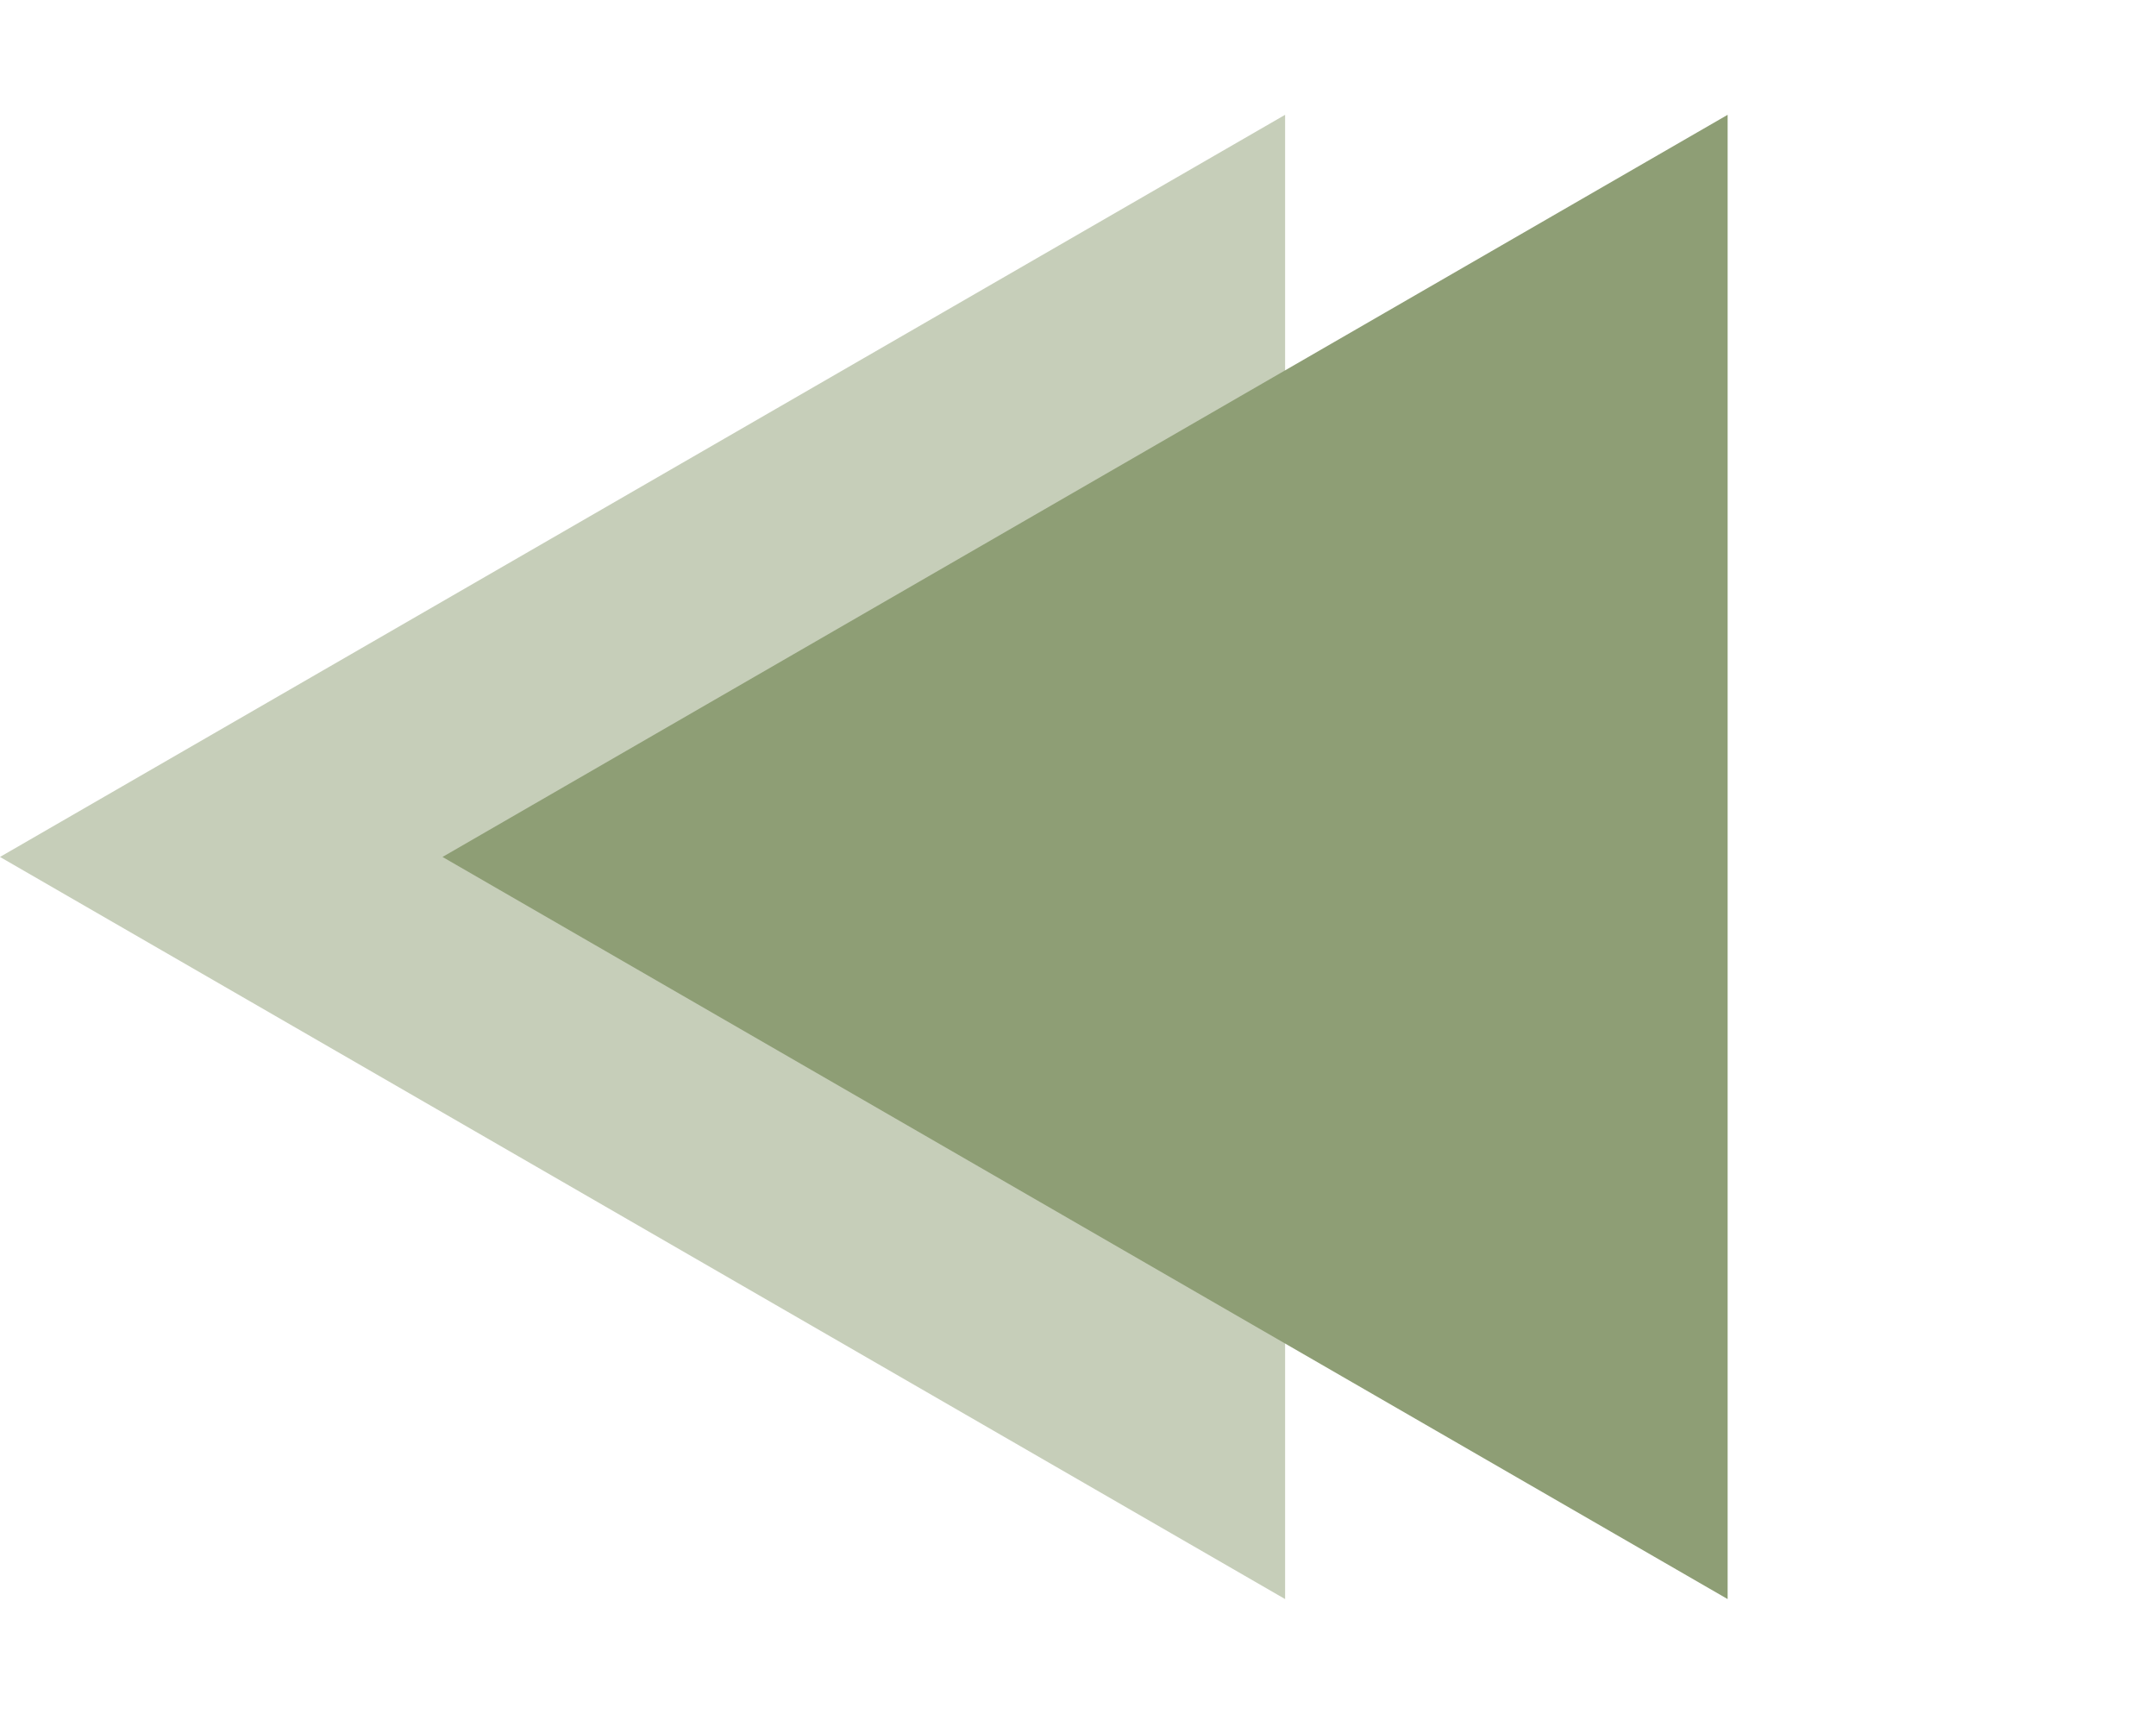 <?xml version="1.0" encoding="UTF-8"?> <svg xmlns="http://www.w3.org/2000/svg" width="419" height="333" viewBox="0 0 419 333" fill="none"> <path d="M-7.27795e-06 166.5L249.75 22.307L249.75 310.693L-7.27795e-06 166.5Z" fill="#8E9E75" fill-opacity="0.5"></path> <path d="M86 166.5L335.75 22.307L335.75 310.693L86 166.5Z" fill="#8E9E75"></path> </svg> 